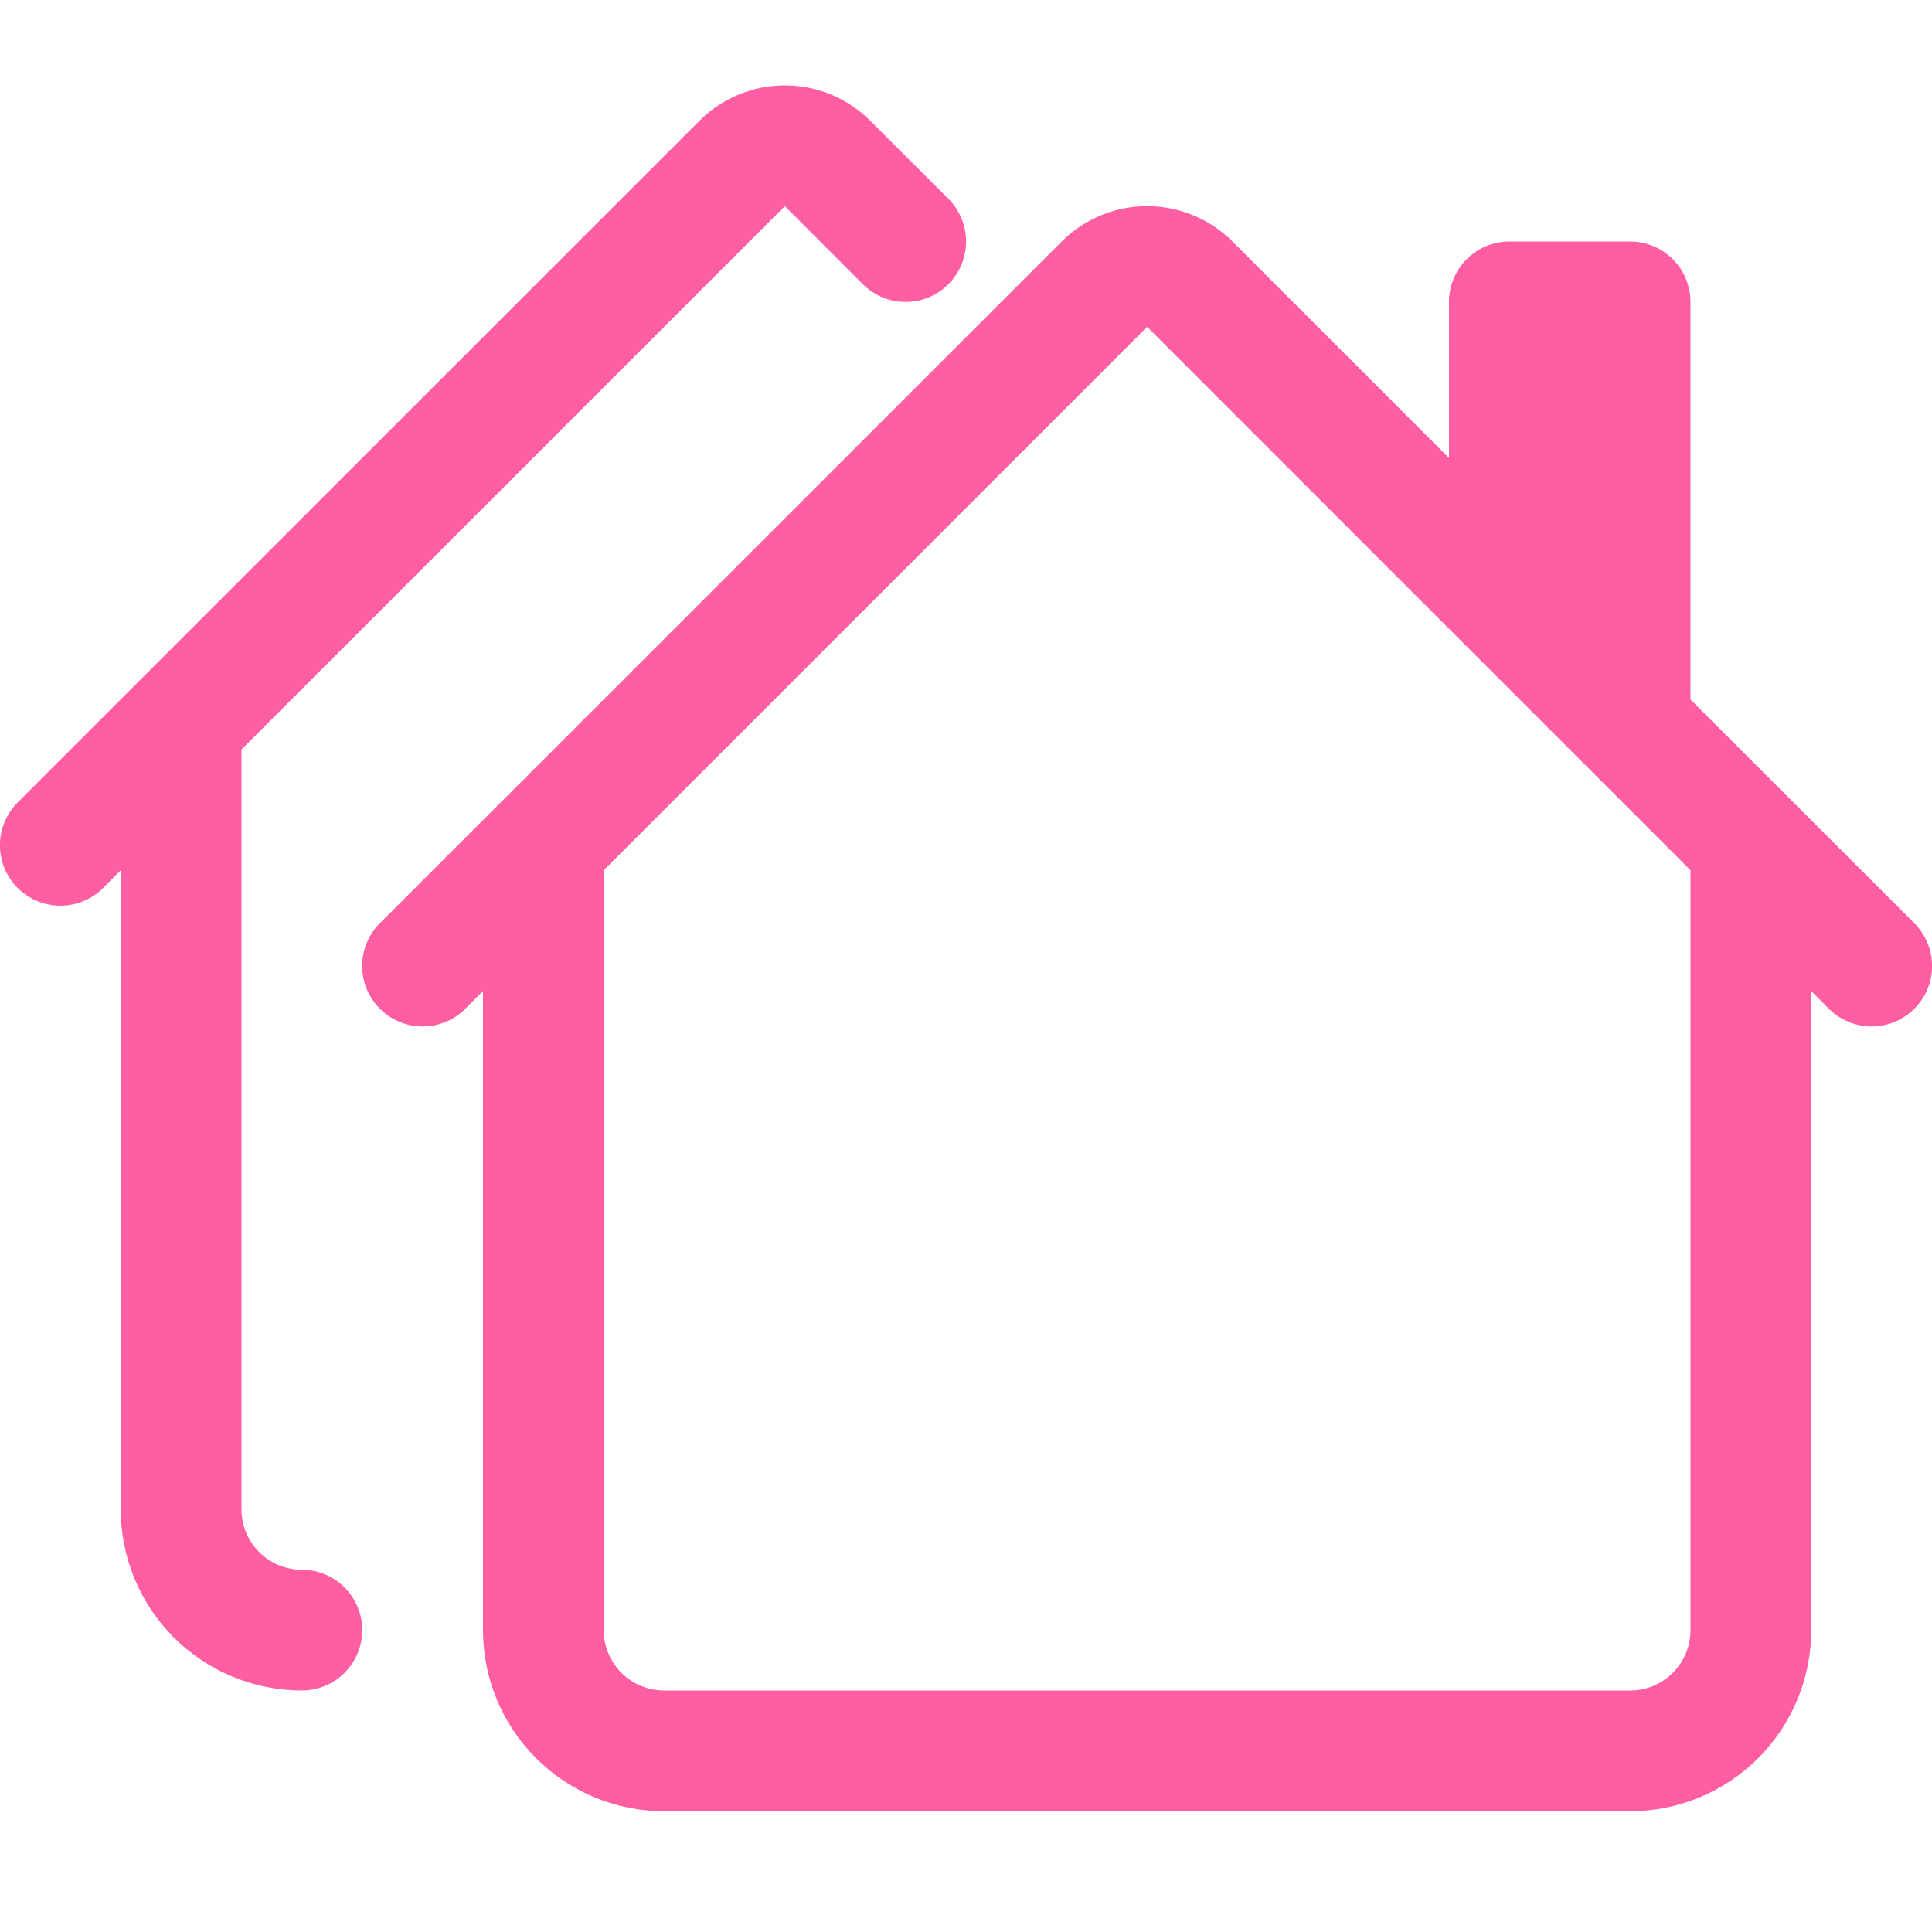 <svg width="100" height="100" viewBox="0 0 100 100" fill="none" xmlns="http://www.w3.org/2000/svg">
<path d="M36.206 6.25C37.378 5.078 38.968 4.42 40.625 4.42C42.282 4.42 43.872 5.078 45.044 6.25L49.087 10.287C49.674 10.874 50.004 11.67 50.004 12.5C50.004 13.33 49.674 14.126 49.087 14.712C48.501 15.299 47.705 15.629 46.875 15.629C46.045 15.629 45.249 15.299 44.663 14.712L40.625 10.669L12.5 38.794V78.125C12.5 78.954 12.829 79.749 13.415 80.335C14.001 80.921 14.796 81.25 15.625 81.25C16.454 81.25 17.249 81.579 17.835 82.165C18.421 82.751 18.75 83.546 18.75 84.375C18.75 85.204 18.421 85.999 17.835 86.585C17.249 87.171 16.454 87.5 15.625 87.5C13.139 87.5 10.754 86.512 8.996 84.754C7.238 82.996 6.25 80.611 6.25 78.125V45.044L5.338 45.962C4.751 46.549 3.955 46.879 3.125 46.879C2.295 46.879 1.499 46.549 0.913 45.962C0.326 45.376 -0.004 44.58 -0.004 43.75C-0.004 42.92 0.326 42.124 0.913 41.537L36.206 6.25ZM54.956 12.5C56.128 11.328 57.718 10.67 59.375 10.67C61.032 10.67 62.622 11.328 63.794 12.5L75 23.706V15.625C75 14.796 75.329 14.001 75.915 13.415C76.501 12.829 77.296 12.5 78.125 12.5H84.375C85.204 12.5 85.999 12.829 86.585 13.415C87.171 14.001 87.5 14.796 87.5 15.625V36.206L99.088 47.787C99.674 48.374 100.004 49.17 100.004 50C100.004 50.83 99.674 51.626 99.088 52.212C98.501 52.799 97.705 53.129 96.875 53.129C96.045 53.129 95.249 52.799 94.662 52.212L93.75 51.294V84.375C93.75 86.861 92.762 89.246 91.004 91.004C89.246 92.762 86.861 93.75 84.375 93.75H34.375C31.889 93.75 29.504 92.762 27.746 91.004C25.988 89.246 25 86.861 25 84.375V51.294L24.087 52.212C23.797 52.503 23.452 52.733 23.072 52.891C22.693 53.048 22.286 53.129 21.875 53.129C21.464 53.129 21.057 53.048 20.678 52.891C20.298 52.733 19.953 52.503 19.663 52.212C19.372 51.922 19.142 51.577 18.984 51.197C18.827 50.818 18.746 50.411 18.746 50C18.746 49.589 18.827 49.182 18.984 48.802C19.142 48.423 19.372 48.078 19.663 47.787L54.956 12.5ZM59.375 16.919L31.25 45.044V84.375C31.25 85.204 31.579 85.999 32.165 86.585C32.751 87.171 33.546 87.5 34.375 87.5H84.375C85.204 87.5 85.999 87.171 86.585 86.585C87.171 85.999 87.5 85.204 87.5 84.375V45.044L59.375 16.919Z" fill="#FF5FA2"/>
</svg>
